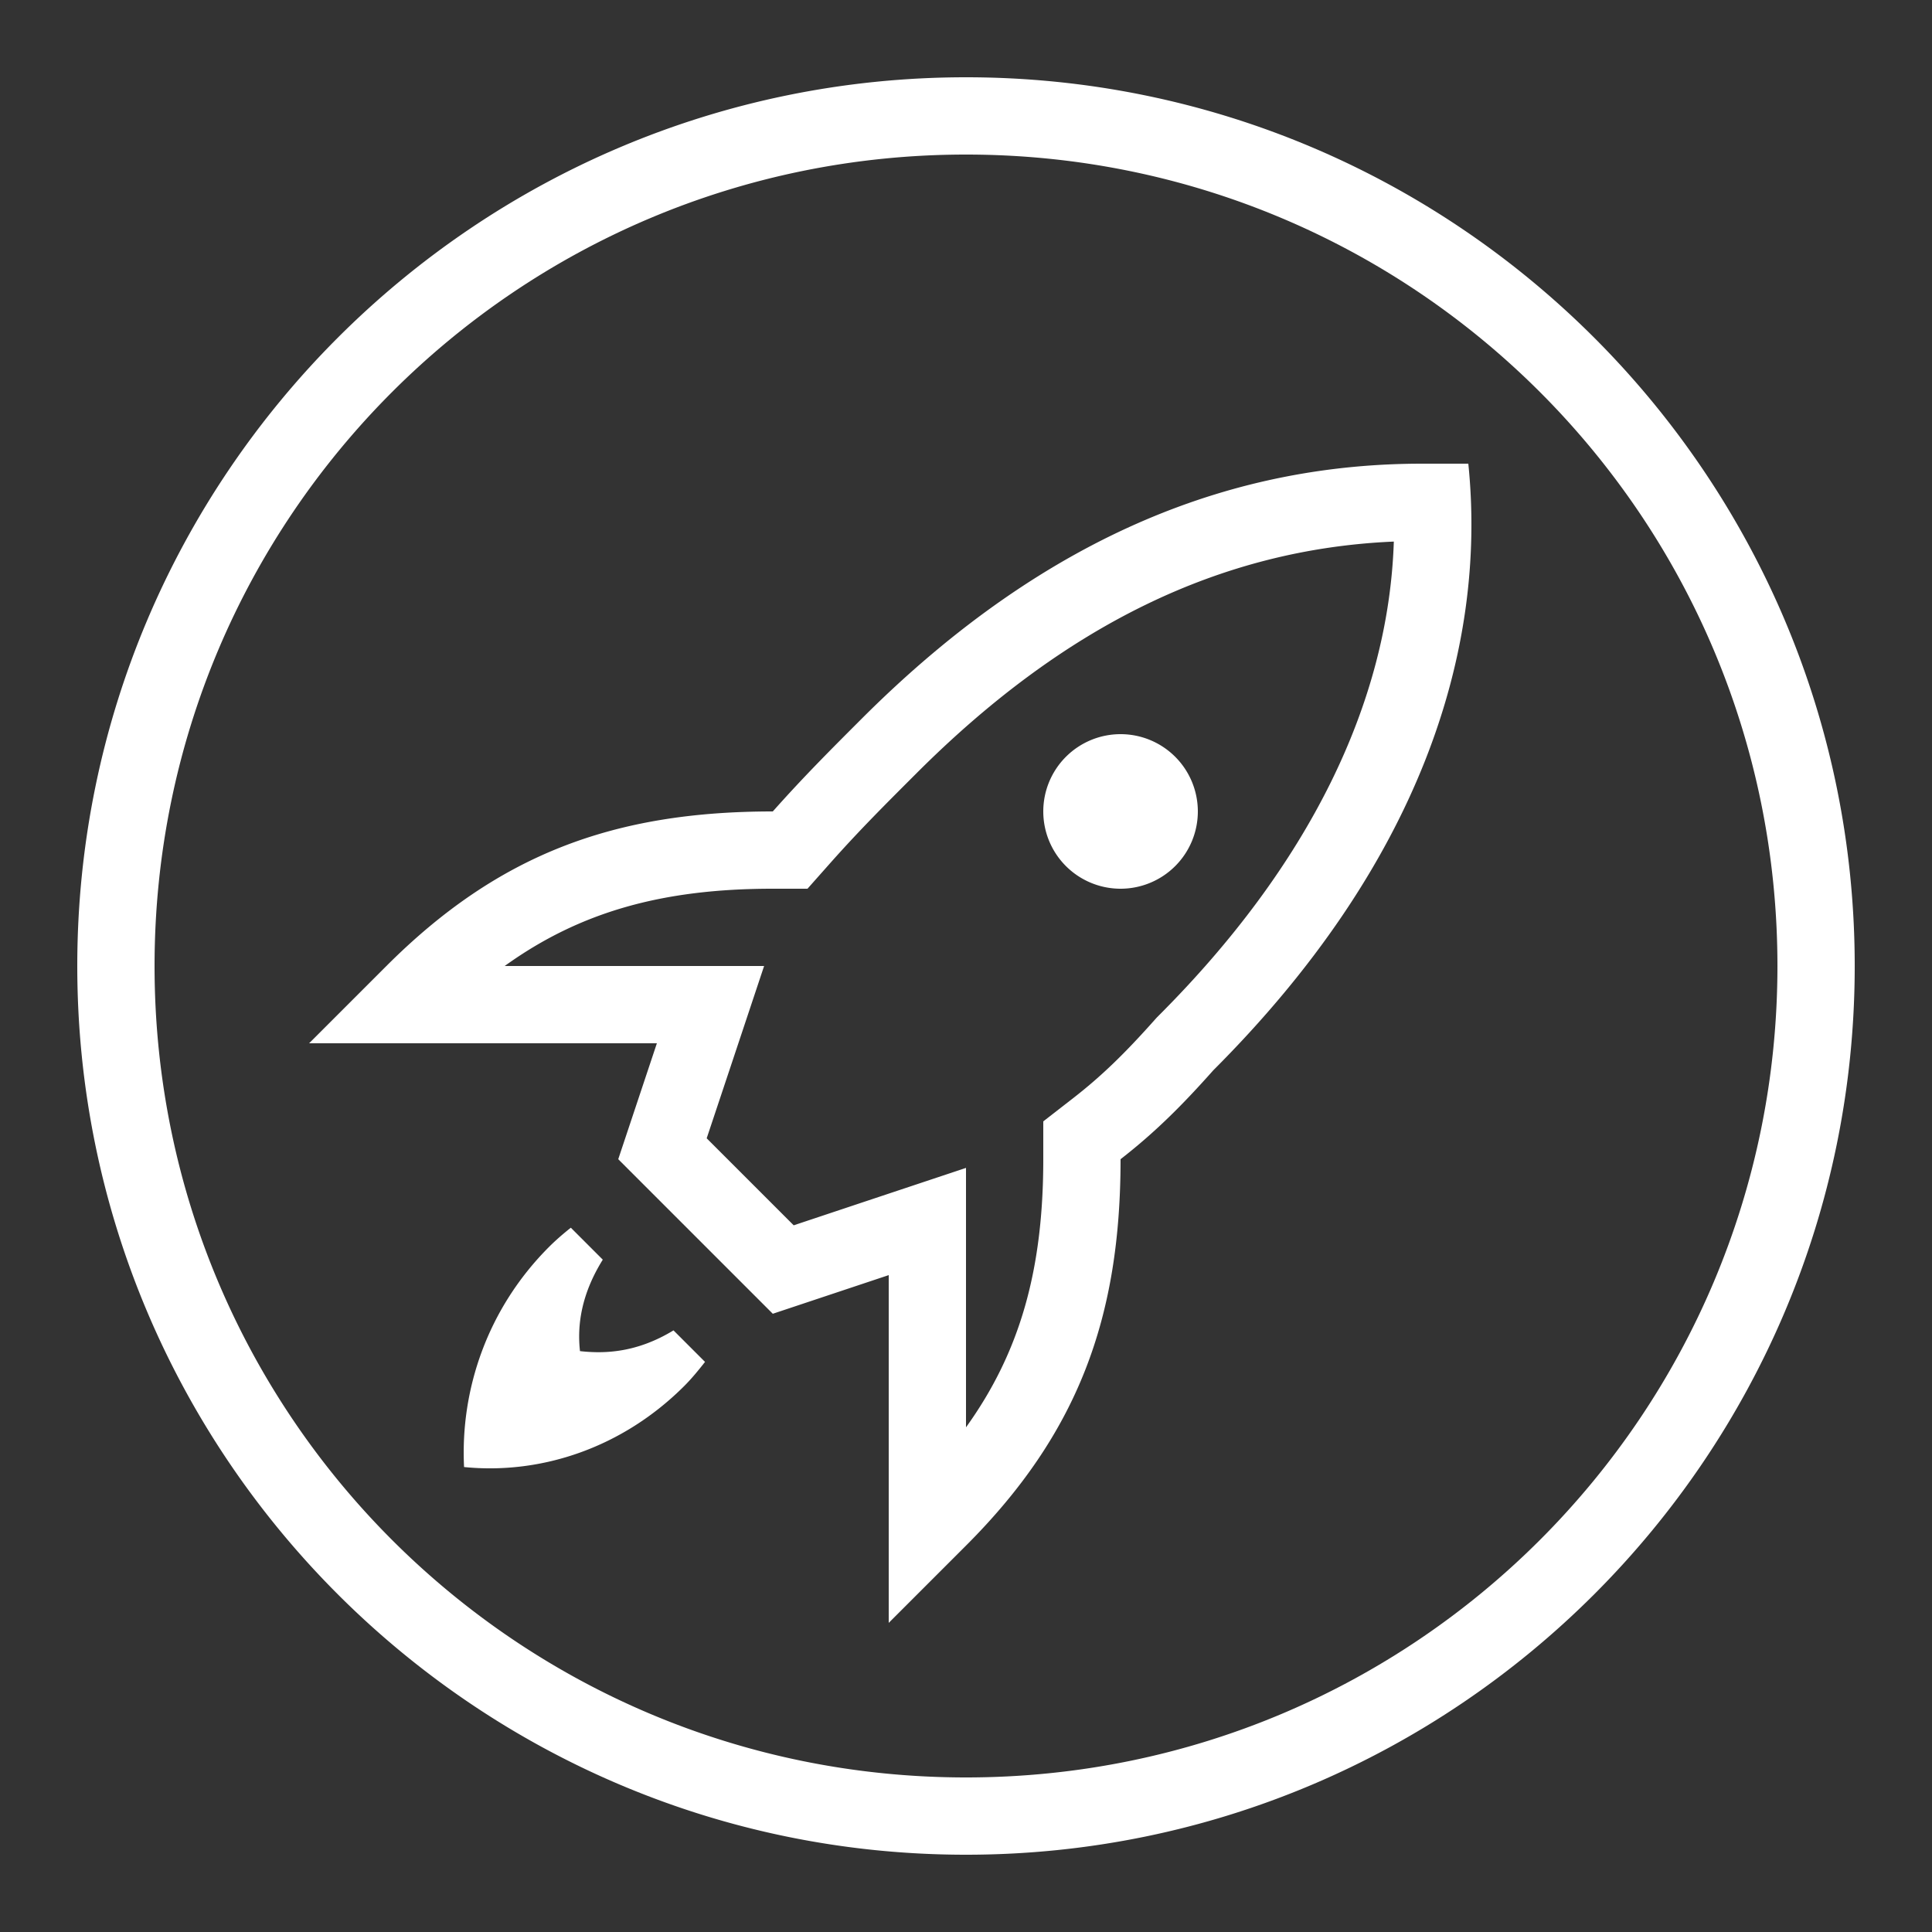 <svg fill="#ffffff" xmlns="http://www.w3.org/2000/svg"  viewBox="0 0 50 50" width="50px" height="50px"><rect x="0" y="0" width="50" height="50" fill="#333333" stroke="none"/><path d="M 25 2 C 12.309 2 2 12.309 2 25 C 2 37.691 12.309 48 25 48 C 37.691 48 48 37.691 48 25 C 48 12.309 37.691 2 25 2 z M 25 4 C 36.61 4 46 13.39 46 25 C 46 36.61 36.61 46 25 46 C 13.39 46 4 36.61 4 25 C 4 13.39 13.39 4 25 4 z M 36.801 12 C 32.101 12 27.201 13.7 22.301 18.6 C 21.501 19.4 20.8 20.1 20 21 C 15.9 21 12.9 22.1 10 25 L 8 27 L 17 27 L 16 30 L 20 34 L 23 33 L 23 42 L 25 40 C 27.9 37.1 29 34.1 29 30 C 29.9 29.3 30.6 28.599 31.4 27.699 C 36.7 22.399 38.5 16.9 38 12 L 36.801 12 z M 36.072 14.016 C 35.935 18.208 33.857 22.414 29.986 26.285 L 29.943 26.328 L 29.904 26.371 C 29.094 27.283 28.496 27.858 27.771 28.422 L 27 29.021 L 27 30 C 27 32.853 26.403 34.99 25 36.939 L 25 33 L 25 30.225 L 22.367 31.102 L 20.541 31.711 L 18.289 29.459 L 18.898 27.633 L 19.775 25 L 17 25 L 13.061 25 C 15.01 23.597 17.147 23 20 23 L 20.898 23 L 21.494 22.328 C 22.254 21.473 22.931 20.8 23.715 20.016 C 27.555 16.175 31.603 14.207 36.072 14.016 z M 29 19 A 2 2 0 0 0 27 21 A 2 2 0 0 0 29 23 A 2 2 0 0 0 31 21 A 2 2 0 0 0 29 19 z M 14.773 31.773 C 14.571 31.933 14.379 32.1 14.211 32.268 C 12.611 33.868 11.91 35.967 12.01 37.967 C 14.01 38.167 16.111 37.467 17.711 35.867 C 17.894 35.684 18.072 35.468 18.246 35.246 L 17.43 34.43 C 16.49 35.002 15.668 35.04 15.01 34.967 C 14.938 34.321 15.029 33.518 15.6 32.6 L 14.773 31.773 z"/></svg>